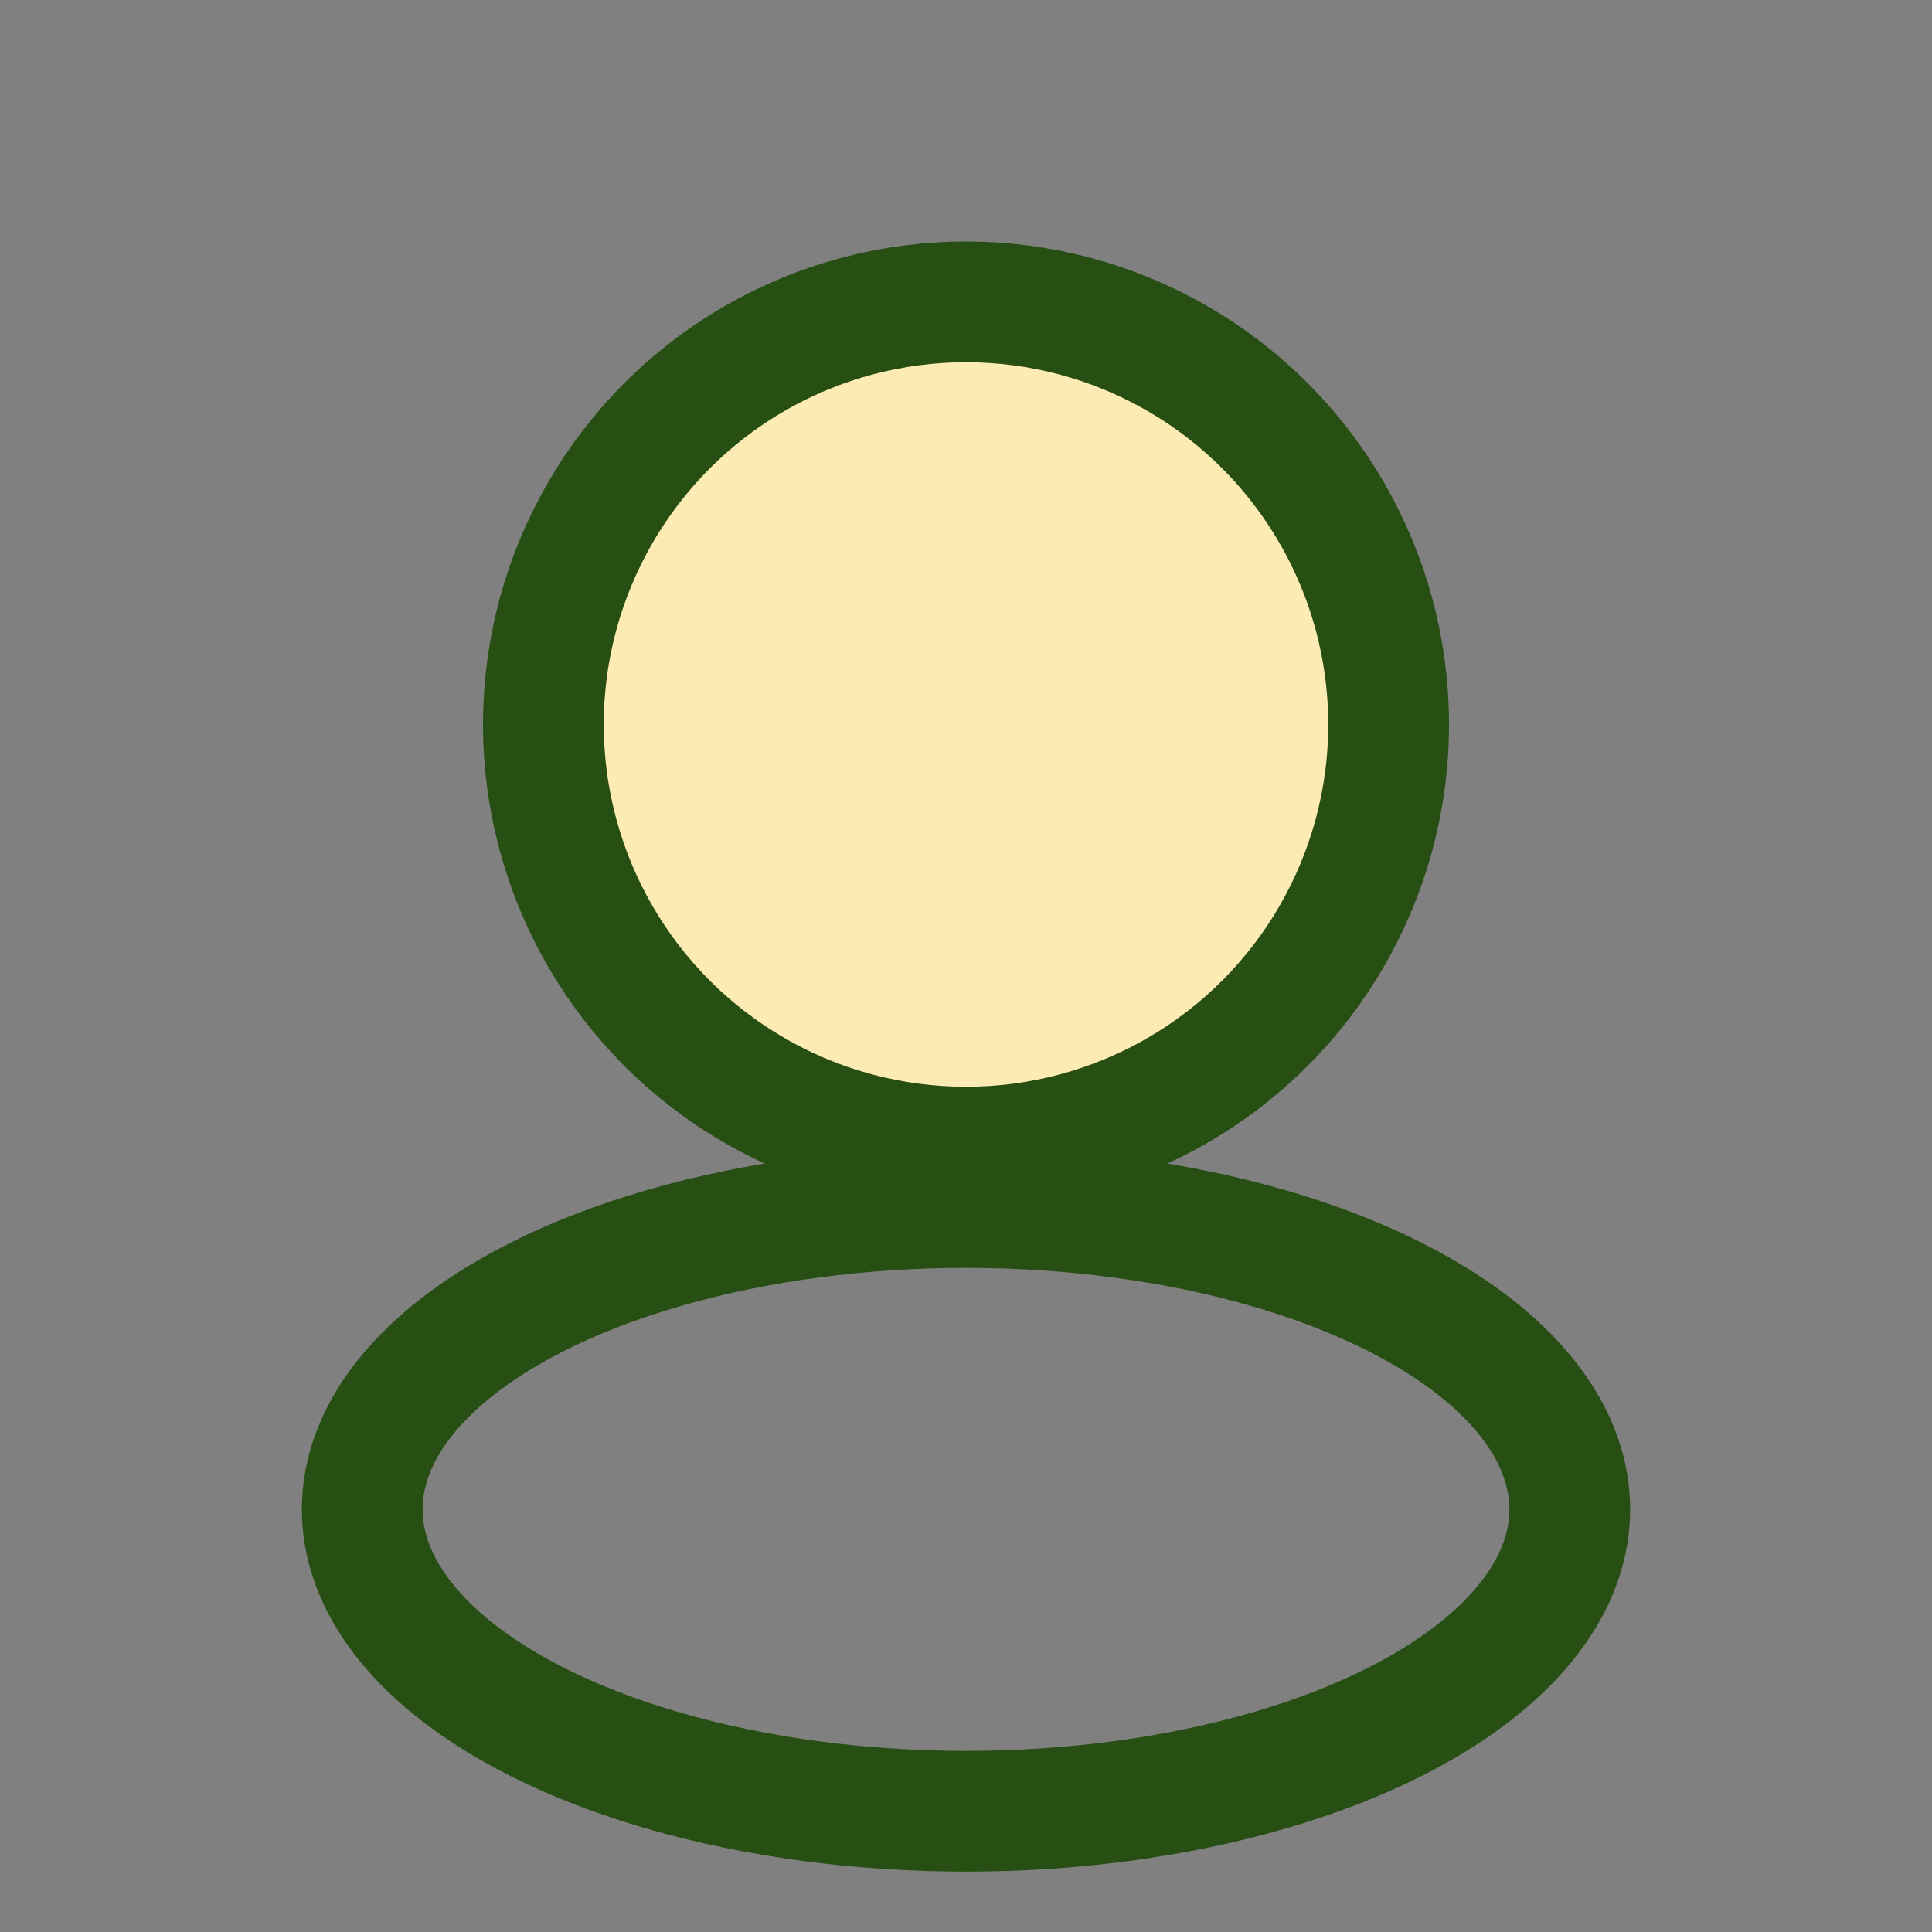 <?xml version="1.0" encoding="UTF-8"?>
<svg xmlns="http://www.w3.org/2000/svg" width="32" height="32" viewBox="0 0 32 32"><rect x="0" y="0" width="32" height="32" fill="#808080" stroke="none"/><circle cx="16" cy="12" r="7" fill="#FCEBB2" stroke="#274E13" stroke-width="2"/><ellipse cx="16" cy="25" rx="10" ry="5" fill="none" stroke="#274E13" stroke-width="2"/></svg>